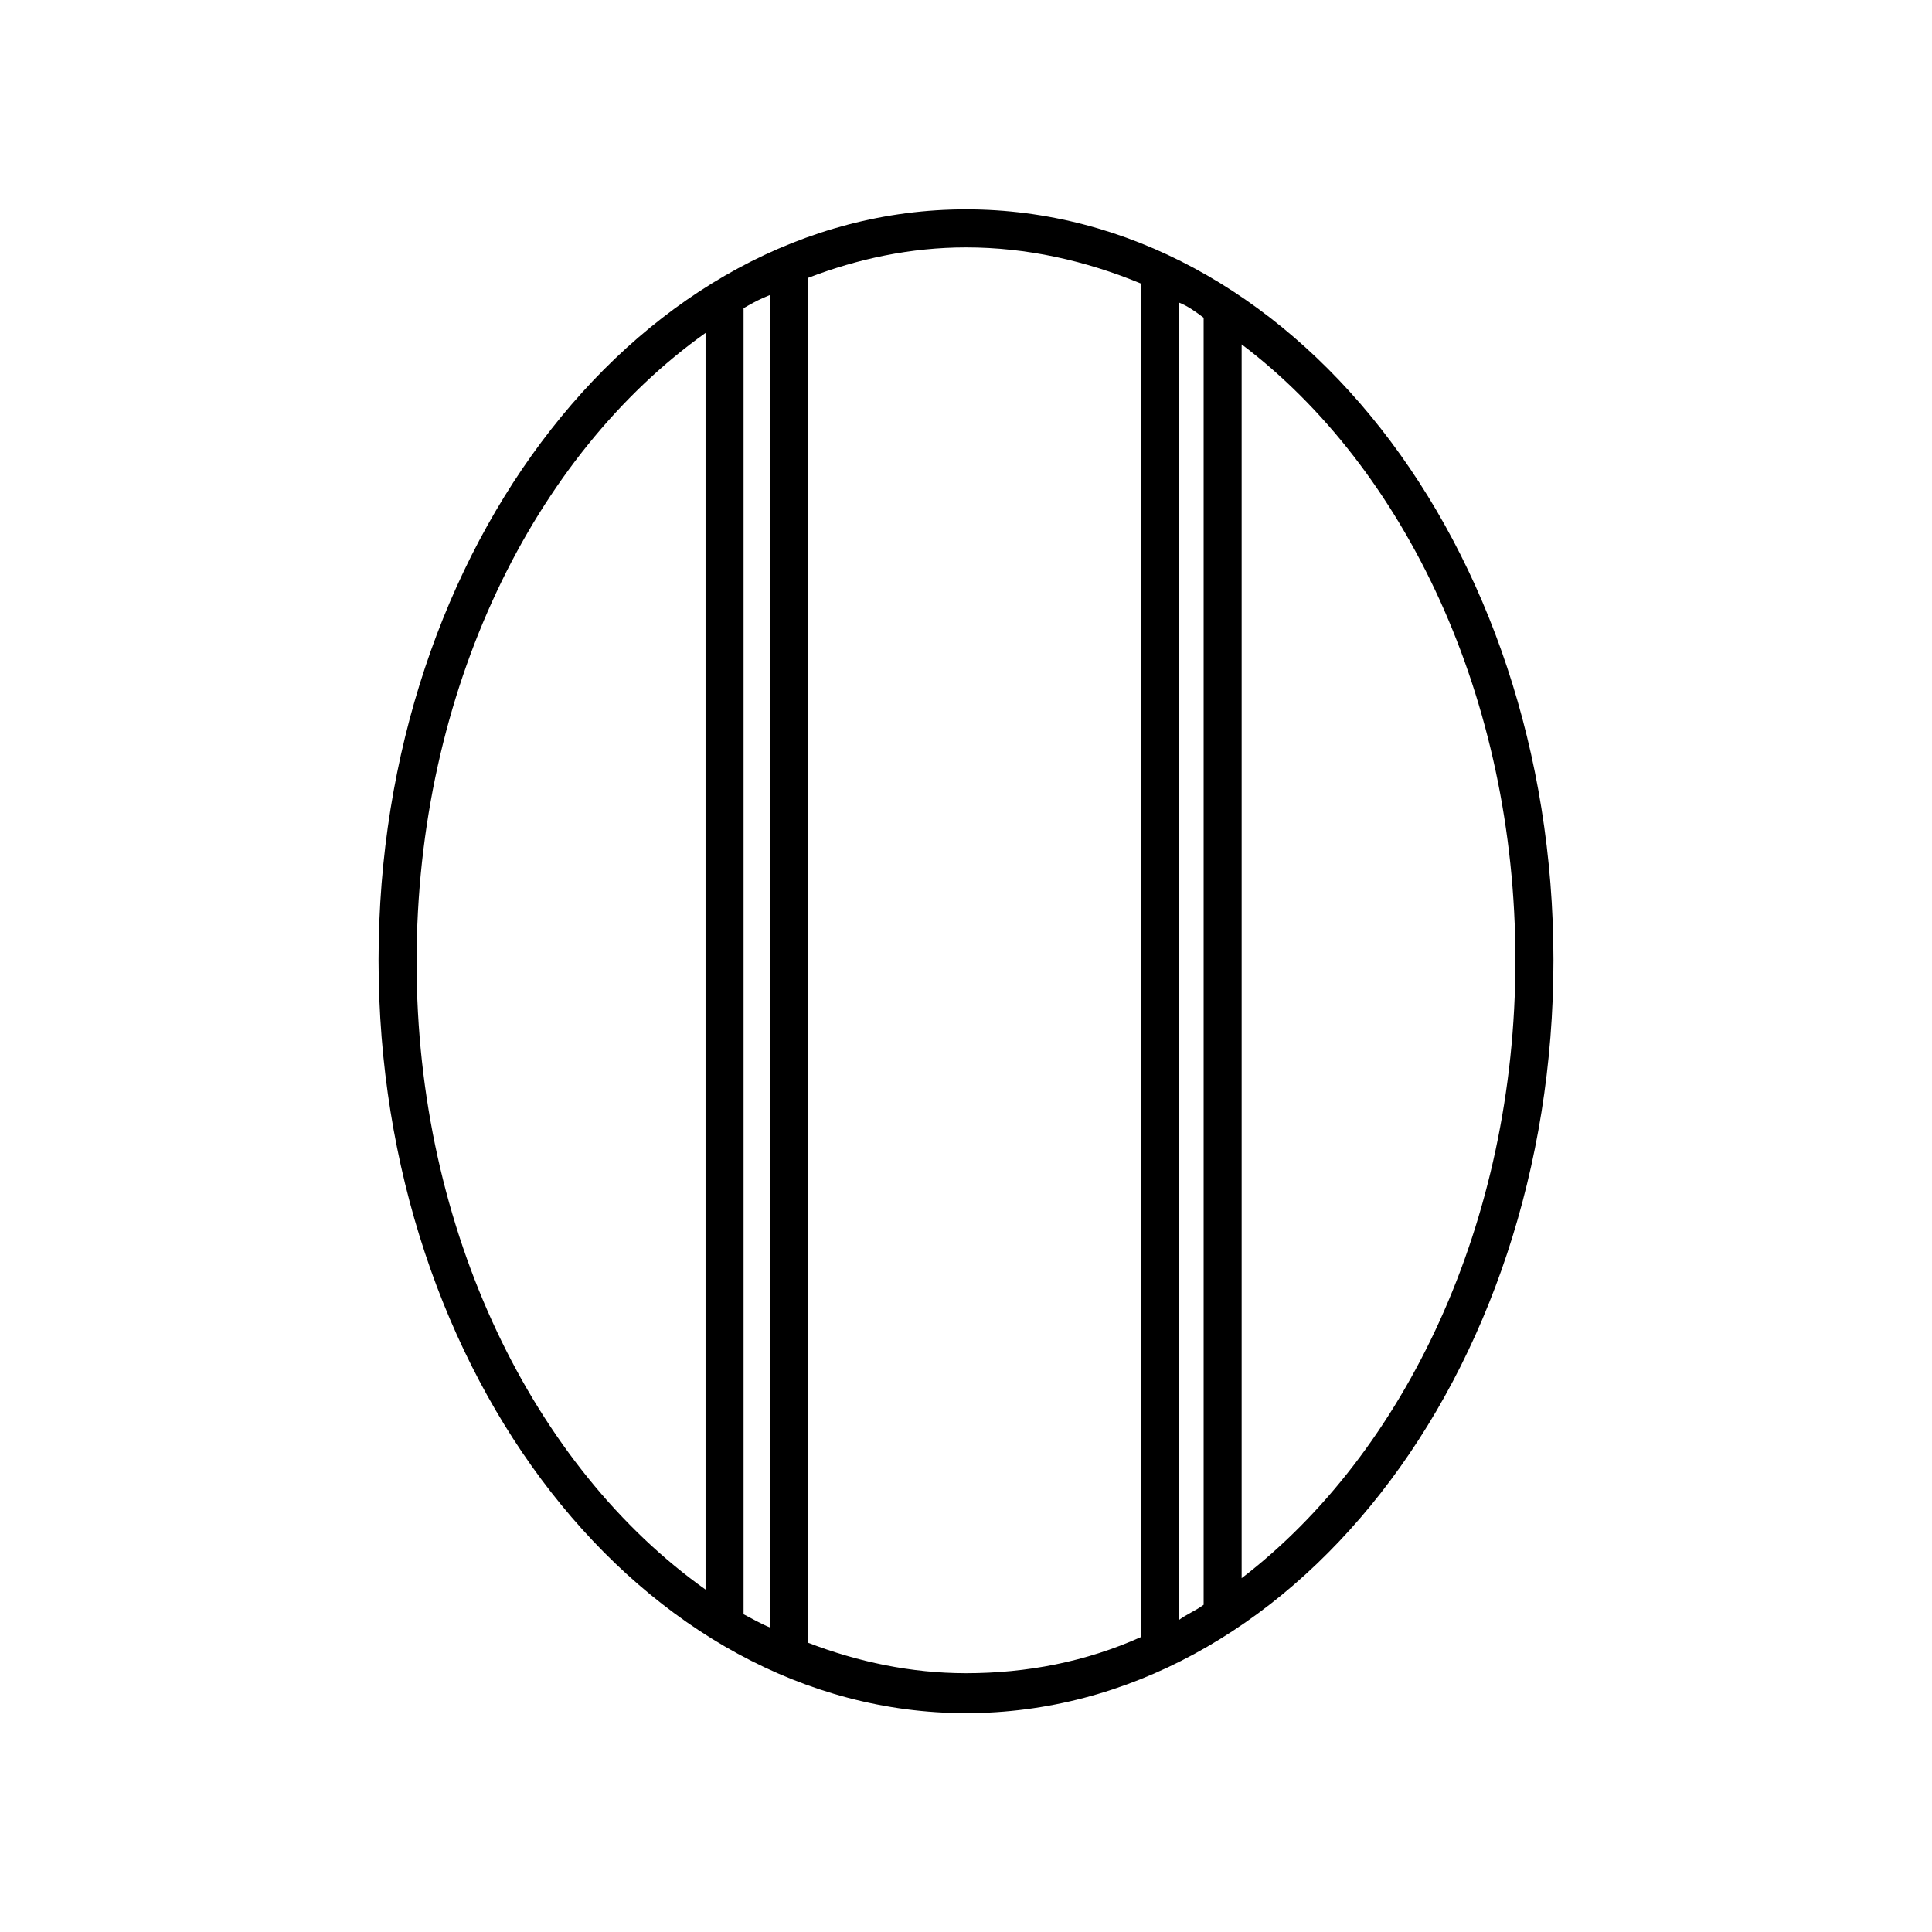 <?xml version="1.0" encoding="UTF-8"?>
<!-- The Best Svg Icon site in the world: iconSvg.co, Visit us! https://iconsvg.co -->
<svg fill="#000000" width="800px" height="800px" version="1.1" viewBox="144 144 512 512" xmlns="http://www.w3.org/2000/svg">
 <path d="m400 598c85.648 0 155.68-89.176 155.68-199.51 0-110.34-70.031-199.01-155.68-199.01-85.648 0-155.68 89.176-155.68 199.01 0 109.83 70.031 199.51 155.68 199.51zm-58.945-26.199v-346.12c2.519-1.512 4.535-2.519 7.055-3.527v353.17c-2.523-1.008-5.043-2.519-7.055-3.527zm115.37 1.512v-349.14c2.519 1.008 4.535 2.519 6.551 4.031v341.08c-2.016 1.512-4.535 2.519-6.551 4.031zm89.172-174.82c0 69.527-29.223 130.49-72.547 163.74v-326.97c43.328 32.746 72.547 93.707 72.547 163.23zm-99.25-179.36v358.71c-14.609 6.551-30.23 9.574-46.352 9.574-14.609 0-28.719-3.023-41.816-8.062l0.004-361.73c13.098-5.039 27.207-8.062 41.816-8.062 16.121 0 31.738 3.527 46.348 9.574zm-115.37 13.098v333.02c-45.344-32.242-76.578-94.715-76.578-166.26 0-72.047 31.234-134.52 76.578-166.76z"/>
</svg>